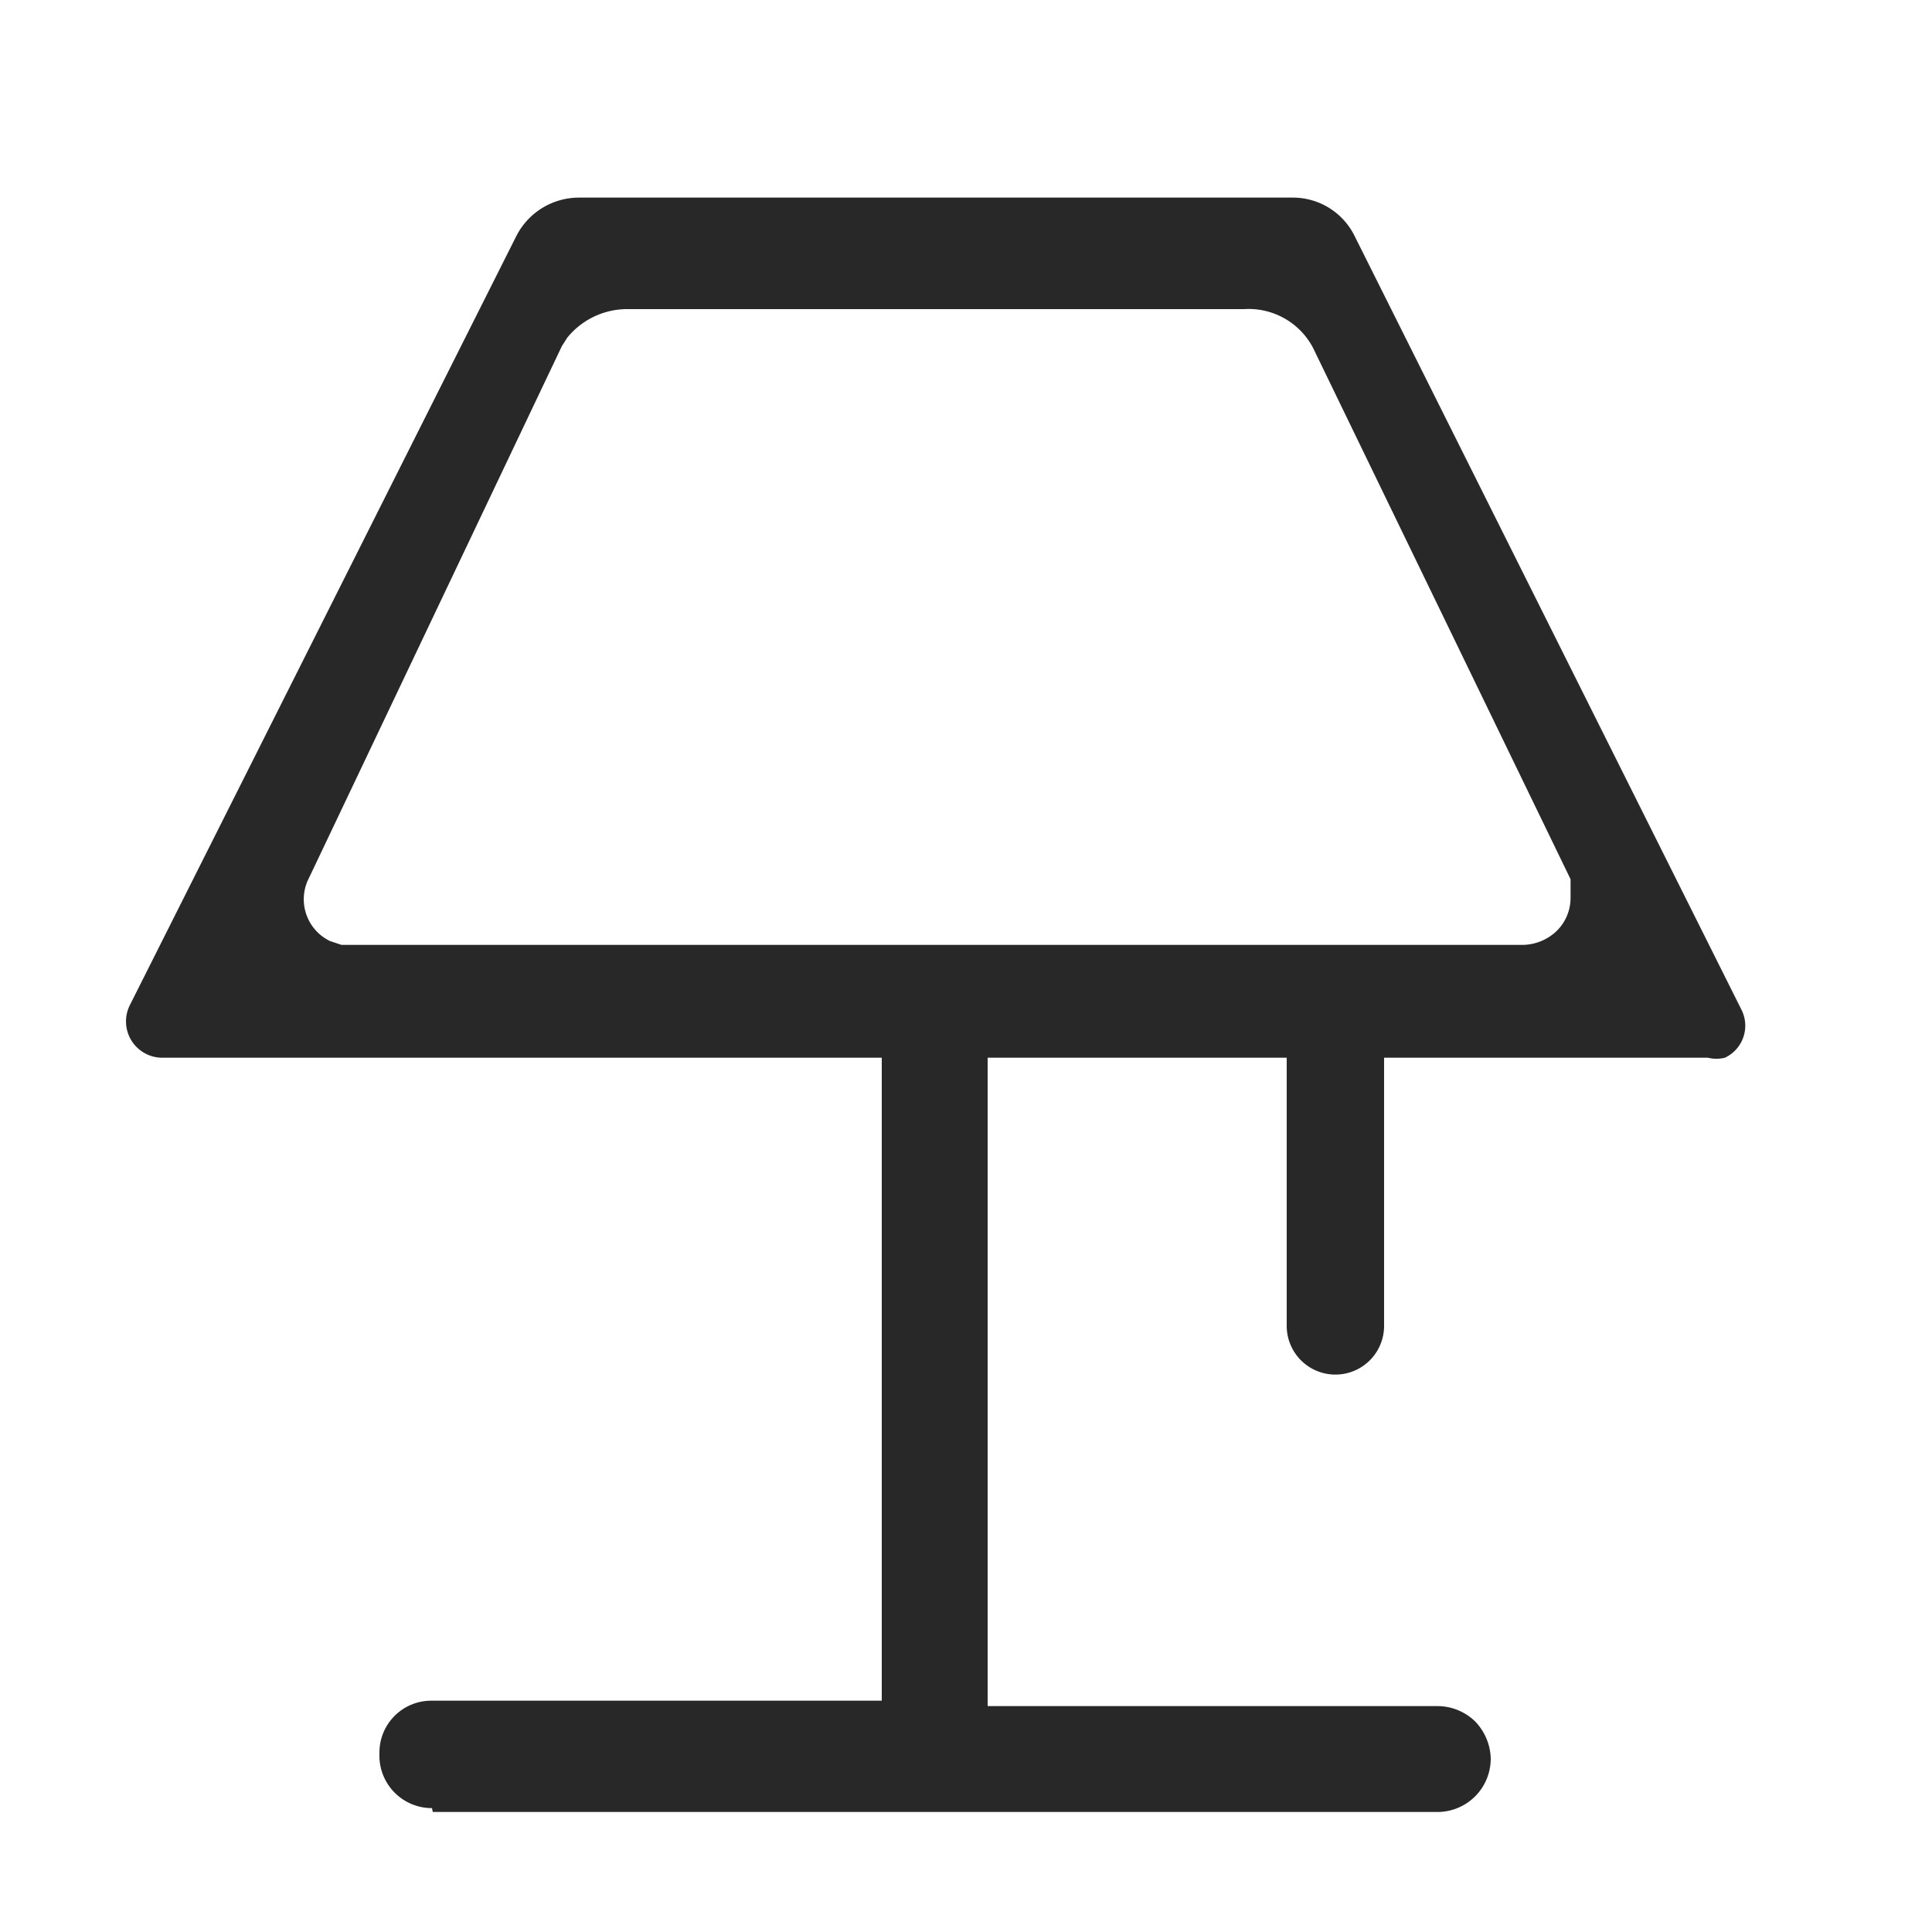 <svg xmlns="http://www.w3.org/2000/svg" xmlns:xlink="http://www.w3.org/1999/xlink" class="icon" viewBox="0 0 1024 1024" id="mx_n_1713367247808" width="256" height="256"><path d="M228.966 958.341a27.812 27.812 0 0 1-27.853-29.082 27.443 27.443 0 0 1 27.853-27.853h238.387v-340.787H86.016a19.251 19.251 0 0 1-17.203-27.853l204.8-407.552a37.274 37.274 0 0 1 33.178-20.48h378.061a36.454 36.454 0 0 1 33.178 20.48l204.8 409.6a18.76 18.76 0 0 1-8.602 25.805 18.842 18.842 0 0 1-9.011 0h-381.747v343.654h238.387a28.672 28.672 0 0 1 20.07 8.192c5.079 5.325 8.028 12.288 8.192 19.661a28.262 28.262 0 0 1-28.262 28.262h-532.48l-0.41-2.048zM331.776 163.84a40.96 40.96 0 0 0-31.13 15.155l-2.867 4.506L163.84 465.183a24.576 24.576 0 0 0 11.059 33.587l6.144 2.048h625.992a26.624 26.624 0 0 0 18.022-7.373 24.576 24.576 0 0 0 7.373-18.022V466.002L695.91 184.32a38.502 38.502 0 0 0-36.454-20.48h-327.68z" fill="#282828"></path><path d="M733.594 552.428a25.805 25.805 0 0 0-51.61 0v150.323a25.805 25.805 0 1 0 51.61 0v-150.323z" fill="#282828"></path></svg>